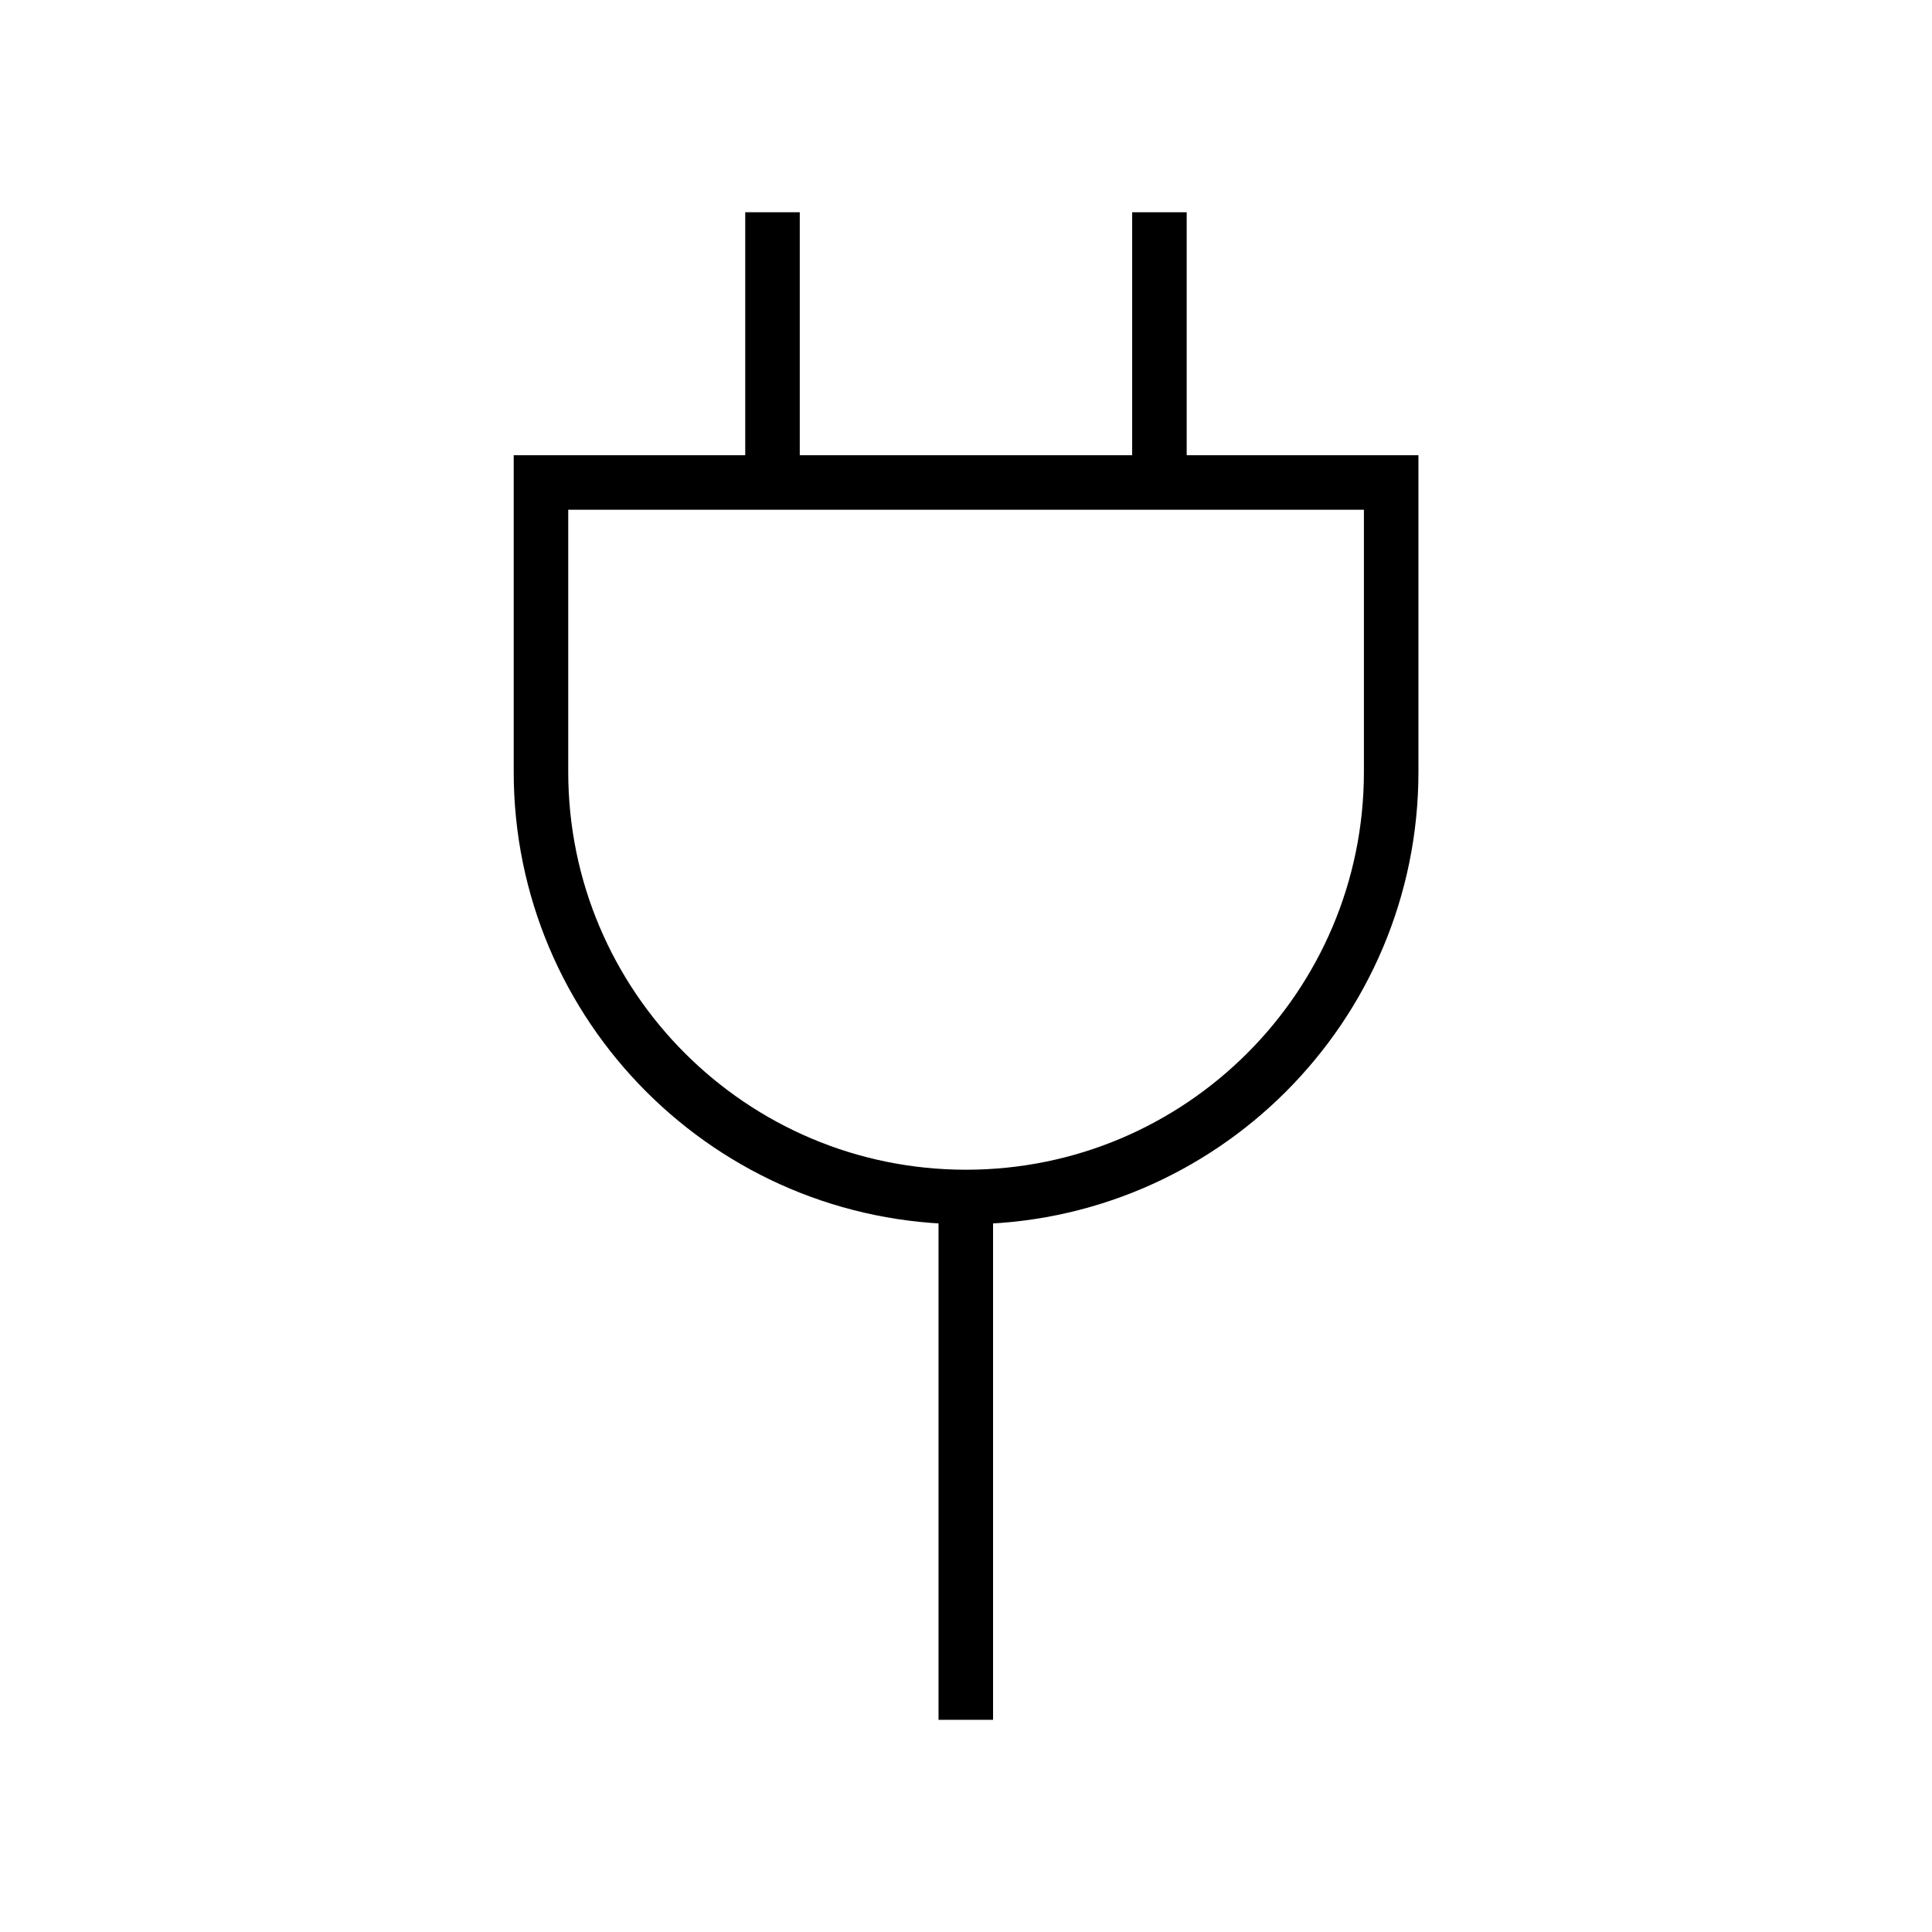 <?xml version="1.0" encoding="UTF-8"?>
<svg xmlns="http://www.w3.org/2000/svg" id="Layer_1" version="1.1" viewBox="0 0 283.46 283.46">
  <defs>
    <style>
      .st0 {
        fill: none;
        stroke: #000;
        stroke-miterlimit: 10;
        stroke-width: 8px;
      }
    </style>
  </defs>
  <path class="st0" d="M151.69,60.84h42.46v124.74h-42.46c-34.42,0-62.37-27.95-62.37-62.37h0c0-34.42,27.95-62.37,62.37-62.37Z" transform="translate(18.53 264.94) rotate(-90)"></path>
  <g>
    <line class="st0" x1="113.34" y1="71.04" x2="113.34" y2="31.14"></line>
    <line class="st0" x1="170.11" y1="71.04" x2="170.11" y2="31.14"></line>
  </g>
  <line class="st0" x1="141.7" y1="175.67" x2="141.7" y2="252.33"></line>
</svg>
